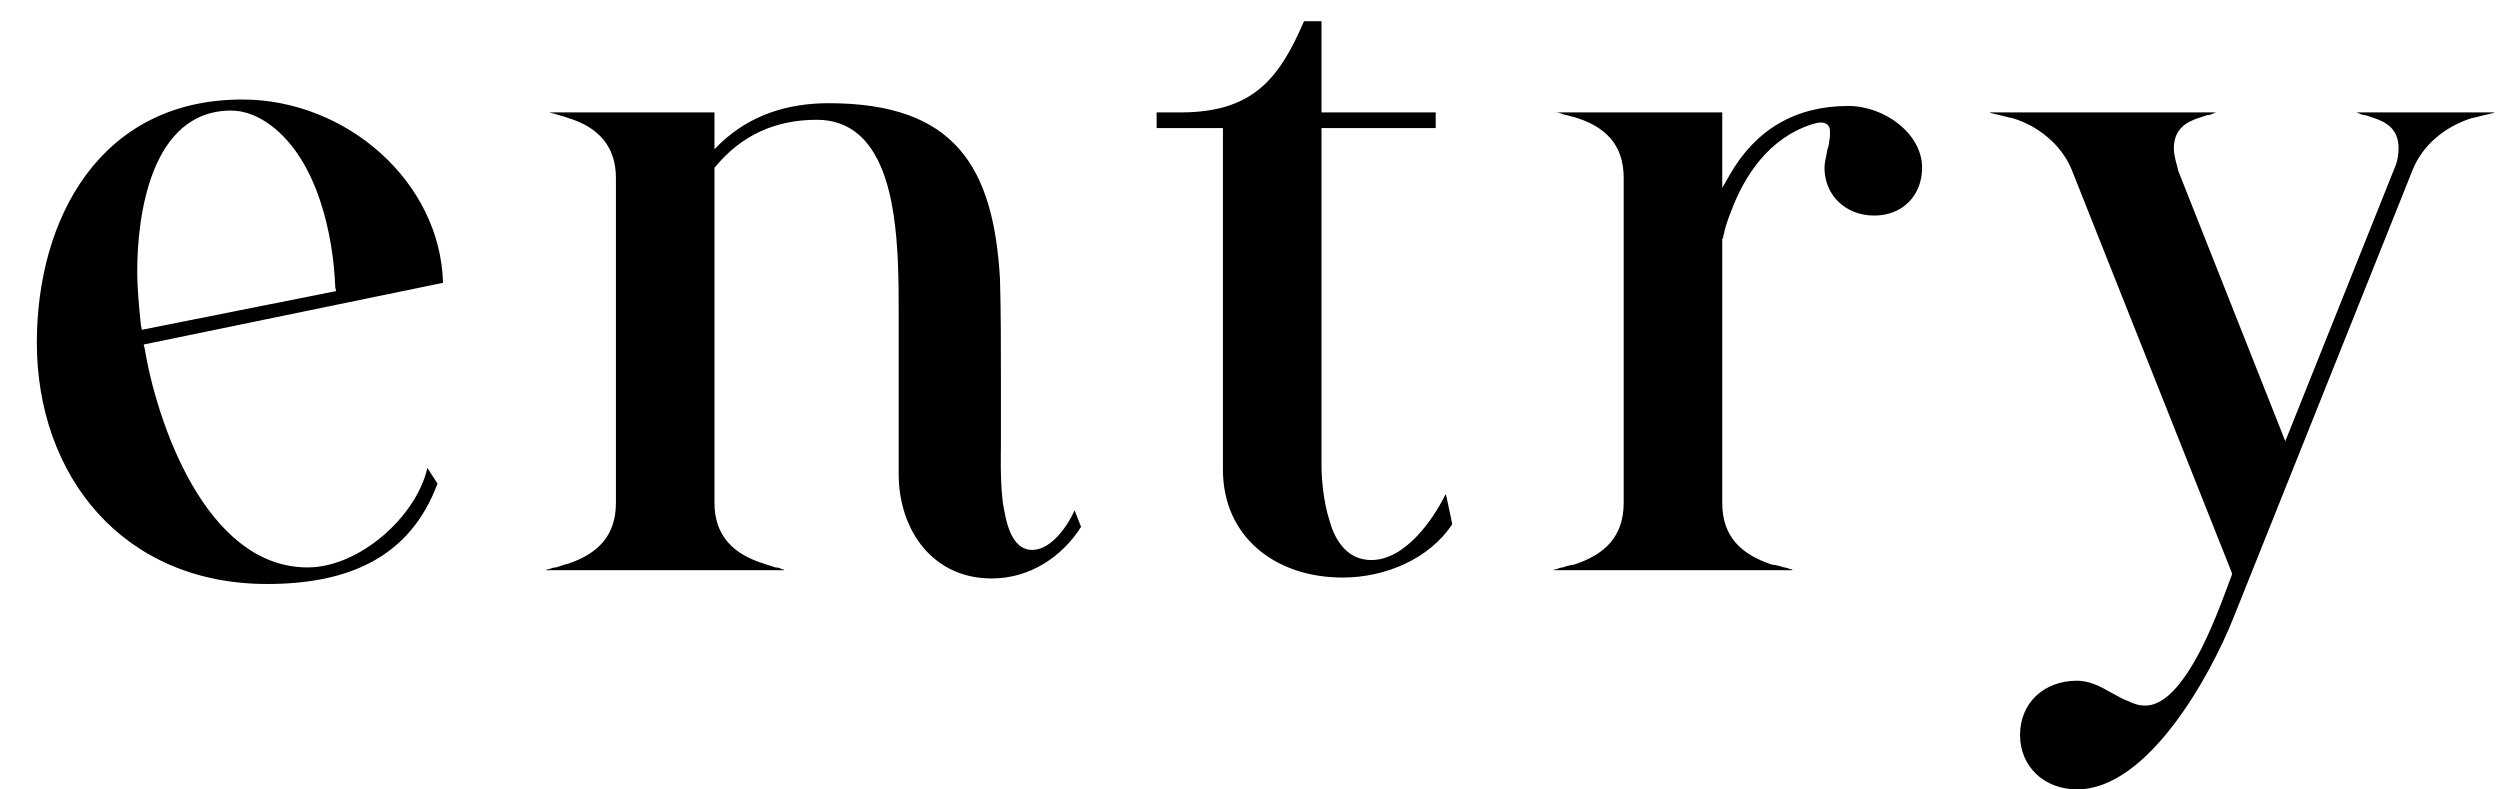 <svg width="57" height="18" viewBox="0 0 57 18" fill="none" xmlns="http://www.w3.org/2000/svg">
<path d="M3.276 7.855L3.297 7.939C3.57 9.598 4.683 12.937 7.014 12.937C8.19 12.937 9.492 11.782 9.744 10.669L9.975 11.026C9.345 12.727 7.917 13.315 6.09 13.315C2.793 13.315 0.84 10.837 0.84 7.813C0.84 4.978 2.289 2.269 5.523 2.269C7.896 2.269 10.038 4.138 10.101 6.448L3.276 7.855ZM3.234 7.519L7.665 6.637L7.644 6.553C7.602 5.377 7.245 3.655 6.174 2.857C5.922 2.668 5.607 2.521 5.271 2.521C3.423 2.521 3.129 4.957 3.129 6.175C3.129 6.595 3.171 7.015 3.213 7.414L3.234 7.519ZM17.886 13H12.447C12.468 12.979 12.489 12.979 12.51 12.979C12.573 12.958 12.615 12.937 12.678 12.937C12.804 12.895 12.93 12.853 12.951 12.853C13.644 12.622 14.043 12.202 14.043 11.467V4.054C14.043 3.34 13.644 2.899 12.951 2.689C12.909 2.668 12.804 2.647 12.678 2.605C12.615 2.584 12.573 2.584 12.531 2.563C12.51 2.563 12.489 2.563 12.489 2.563H16.29V3.403L16.437 3.256C17.109 2.626 17.949 2.353 18.894 2.353C21.771 2.353 22.653 3.802 22.8 6.364C22.821 7.12 22.821 7.897 22.821 8.653V10.123C22.821 10.312 22.8 10.921 22.863 11.446C22.926 11.824 23.031 12.538 23.535 12.538C23.976 12.538 24.354 11.971 24.501 11.635L24.648 12.013C24.207 12.706 23.472 13.189 22.611 13.189C21.267 13.189 20.511 12.097 20.49 10.858V10.27C20.49 9.199 20.49 8.149 20.49 7.078C20.49 6.784 20.49 6.364 20.469 5.902C20.406 4.705 20.196 2.731 18.621 2.731C17.676 2.731 16.899 3.088 16.311 3.802L16.29 3.823V11.467C16.29 12.223 16.731 12.643 17.424 12.853C17.466 12.874 17.571 12.895 17.676 12.937C17.739 12.937 17.802 12.958 17.823 12.979C17.844 12.979 17.865 12.979 17.886 13ZM32.965 11.257L33.112 11.95C32.587 12.748 31.579 13.168 30.613 13.168C29.059 13.168 27.883 12.223 27.883 10.711V10.564V2.92H26.371V2.563H26.917C28.555 2.563 29.164 1.807 29.731 0.484H30.13V2.563H32.734V2.92H30.13V10.606C30.13 10.9 30.172 11.446 30.319 11.887C30.445 12.349 30.739 12.769 31.264 12.769C32.041 12.769 32.671 11.845 32.944 11.299C32.965 11.278 32.965 11.278 32.965 11.257ZM40.863 13H35.424C35.445 12.979 35.466 12.979 35.487 12.979C35.529 12.958 35.592 12.937 35.634 12.937C35.739 12.895 35.865 12.874 35.886 12.874C36.6 12.643 37.02 12.223 37.02 11.467V4.054C37.02 3.298 36.6 2.878 35.886 2.668C35.865 2.668 35.739 2.626 35.634 2.605C35.592 2.584 35.529 2.563 35.466 2.563H39.267V4.285L39.435 3.991C40.023 2.962 40.926 2.416 42.144 2.416C42.963 2.416 43.824 3.046 43.824 3.823C43.824 4.453 43.383 4.915 42.732 4.915C42.081 4.915 41.598 4.453 41.598 3.823C41.598 3.697 41.64 3.571 41.661 3.424C41.682 3.361 41.703 3.298 41.703 3.235C41.724 3.151 41.724 3.088 41.724 3.004C41.724 2.899 41.682 2.794 41.514 2.794C41.451 2.794 41.367 2.815 41.304 2.836C40.338 3.151 39.771 3.991 39.456 4.852C39.435 4.894 39.393 5.02 39.351 5.146C39.33 5.23 39.309 5.293 39.309 5.335C39.288 5.356 39.288 5.398 39.288 5.419C39.267 5.44 39.267 5.461 39.267 5.461V11.467C39.267 12.244 39.708 12.643 40.401 12.874C40.443 12.874 40.548 12.895 40.674 12.937C40.716 12.937 40.779 12.958 40.821 12.979H40.863C40.863 13 40.863 13 40.863 13ZM50.887 13.063L47.233 3.865C47.002 3.298 46.456 2.857 45.868 2.689C45.826 2.689 45.7 2.647 45.595 2.626C45.532 2.605 45.469 2.605 45.427 2.584C45.406 2.584 45.406 2.584 45.364 2.563H50.53C50.509 2.563 50.488 2.584 50.467 2.584C50.425 2.605 50.383 2.626 50.32 2.626C50.257 2.647 50.194 2.668 50.131 2.689C49.879 2.773 49.564 2.92 49.564 3.382C49.564 3.55 49.627 3.739 49.669 3.907L52.105 10.06L54.625 3.76C54.667 3.655 54.688 3.487 54.688 3.382C54.688 2.92 54.373 2.773 54.121 2.689C54.058 2.668 53.995 2.647 53.932 2.626C53.869 2.626 53.827 2.605 53.785 2.584C53.764 2.584 53.743 2.563 53.722 2.563H56.872C56.851 2.584 56.83 2.584 56.809 2.584C56.767 2.605 56.704 2.605 56.641 2.626C56.536 2.647 56.41 2.689 56.368 2.689C55.759 2.878 55.234 3.298 55.003 3.886L50.929 14.071C50.404 15.394 48.976 17.998 47.359 17.998C46.603 17.998 46.057 17.473 46.057 16.759C46.057 16.024 46.603 15.52 47.359 15.52C47.632 15.52 47.884 15.646 48.136 15.793C48.262 15.856 48.388 15.94 48.514 15.982C48.64 16.045 48.766 16.087 48.913 16.087C49.417 16.087 49.858 15.436 50.194 14.785C50.53 14.113 50.782 13.378 50.887 13.105V13.063Z" fill="black"/>
</svg>
